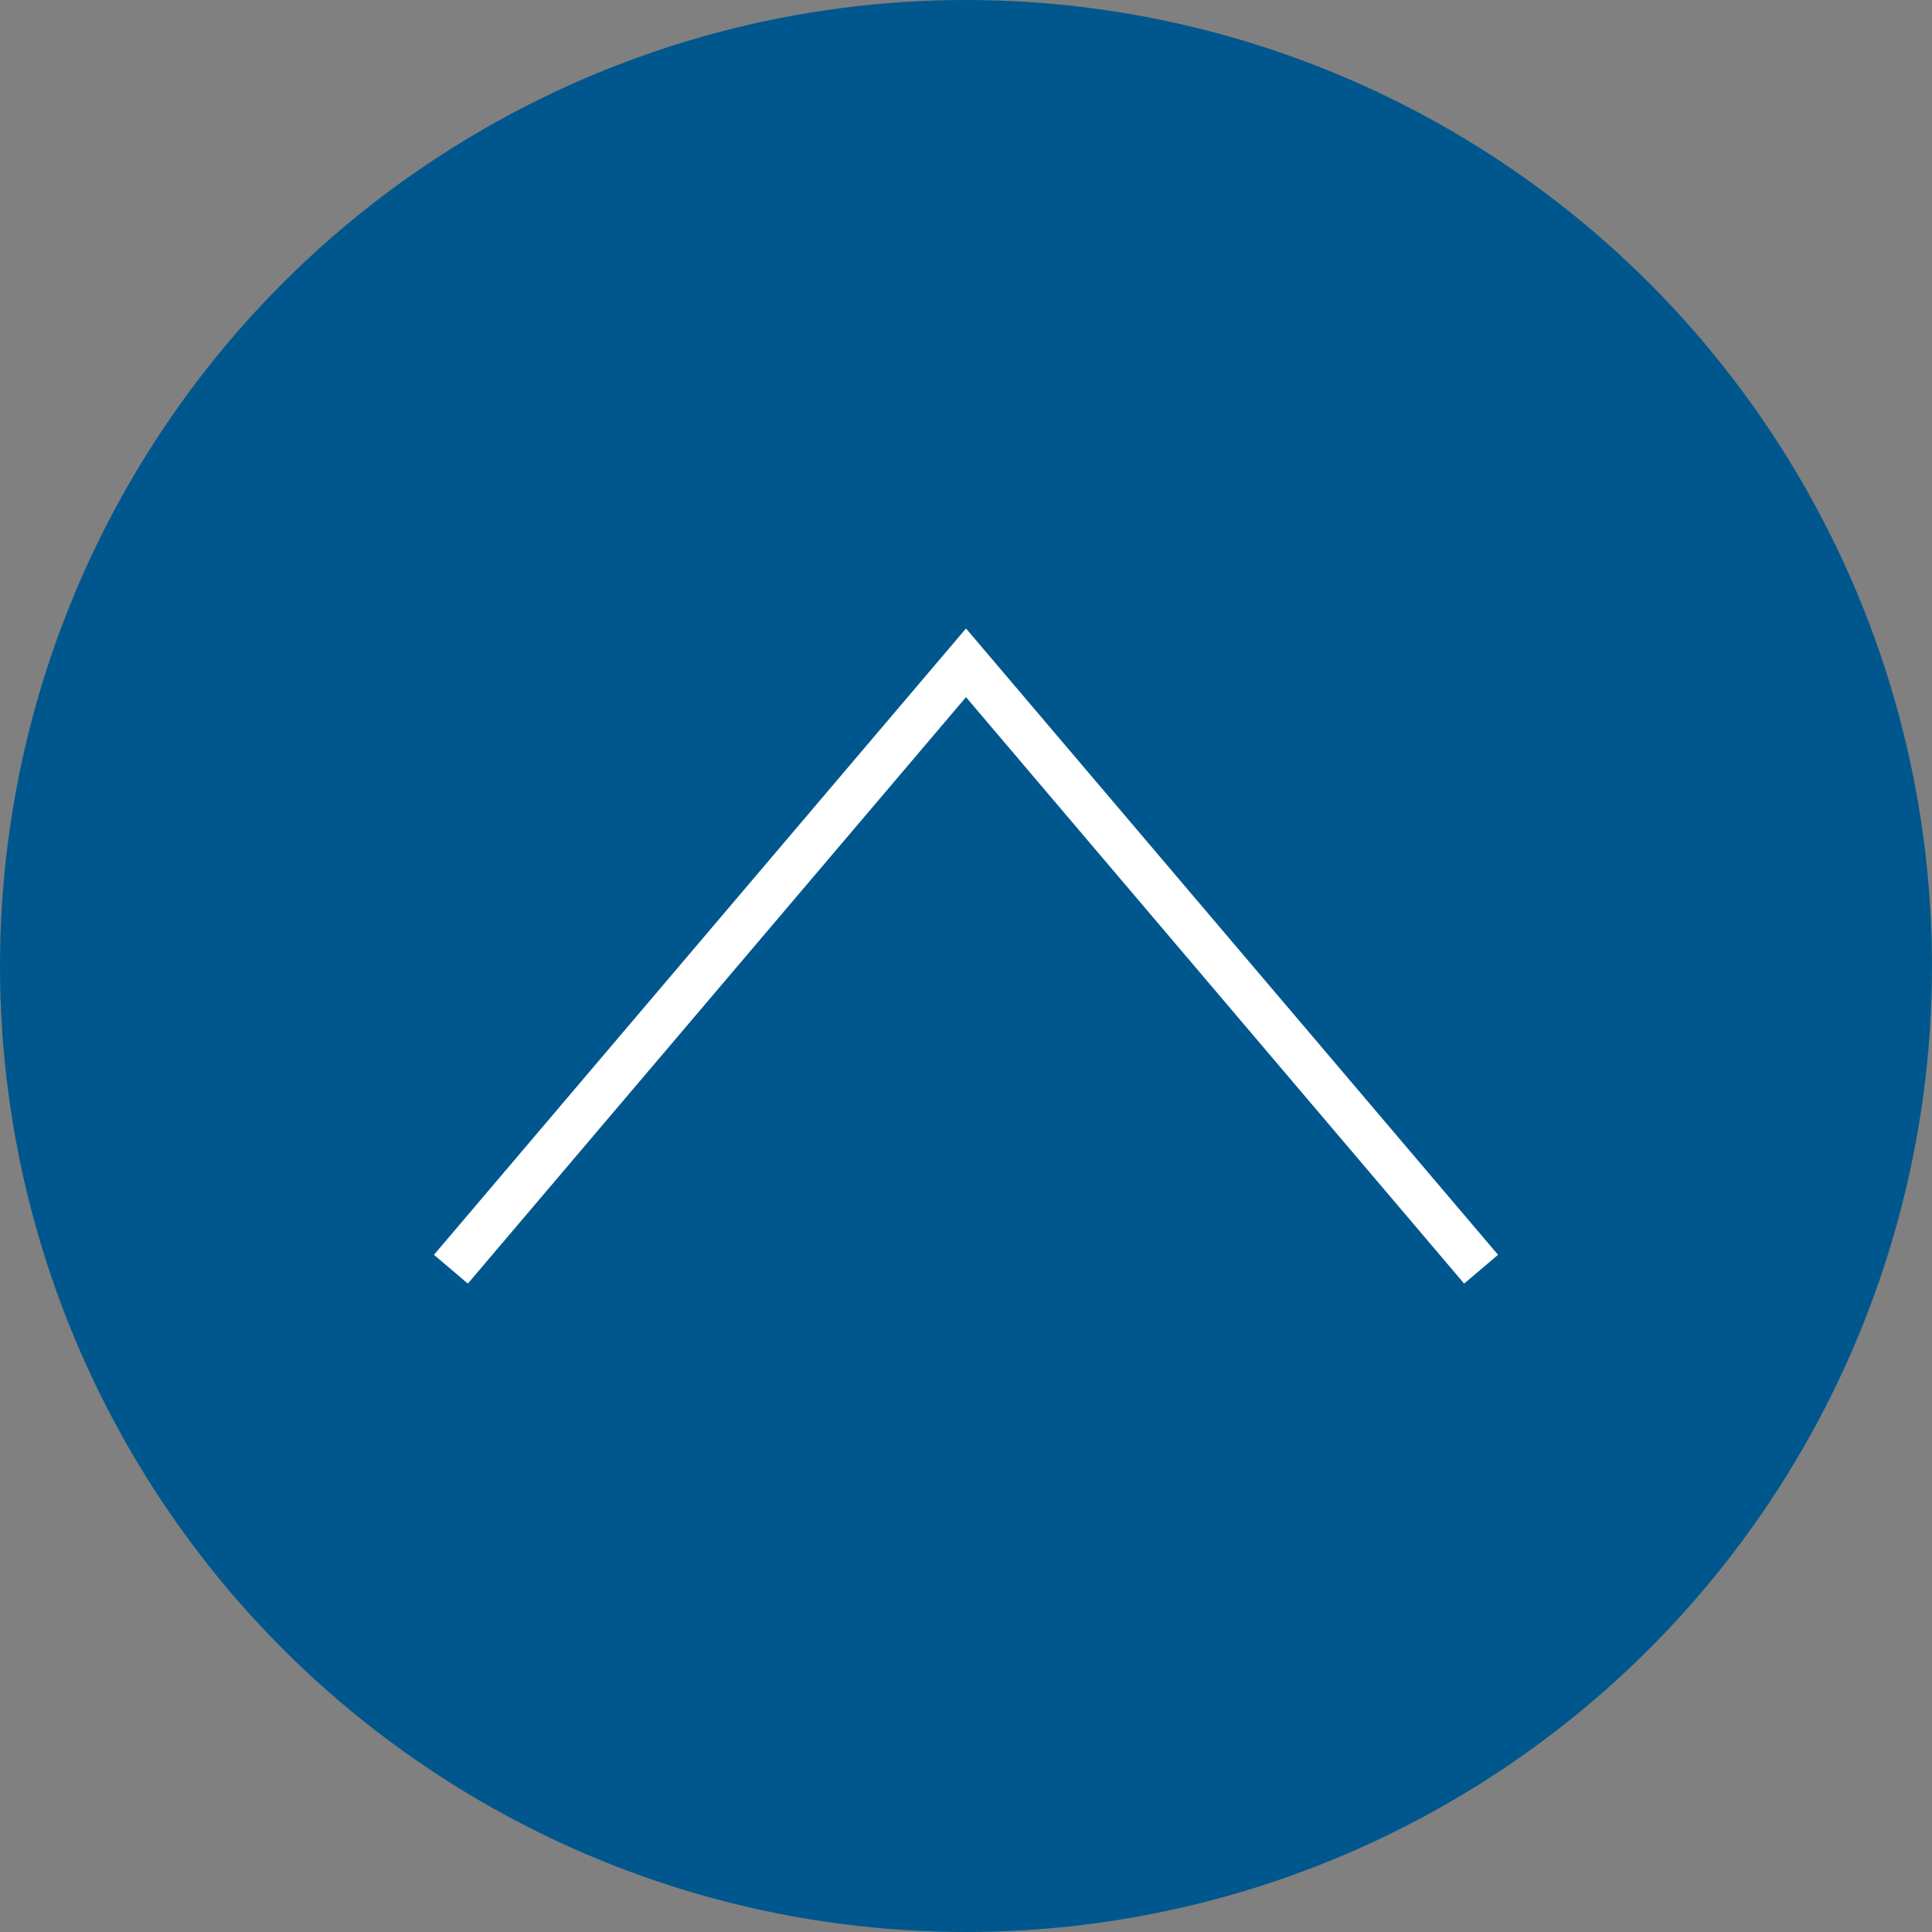 <svg xmlns="http://www.w3.org/2000/svg" width="62" height="62" viewBox="0 0 62 62">
  <rect x="0" y="0" width="62" height="62" fill="#808080" stroke="none"/>
  <g>
    <circle cx="31" cy="31" r="31" style="fill: #00578d"/>
    <polyline points="47.53 40.73 31 21.27 14.47 40.73" style="fill: none;stroke: #fff;stroke-miterlimit: 10;stroke-width: 1.427px"/>
  </g>
</svg>
